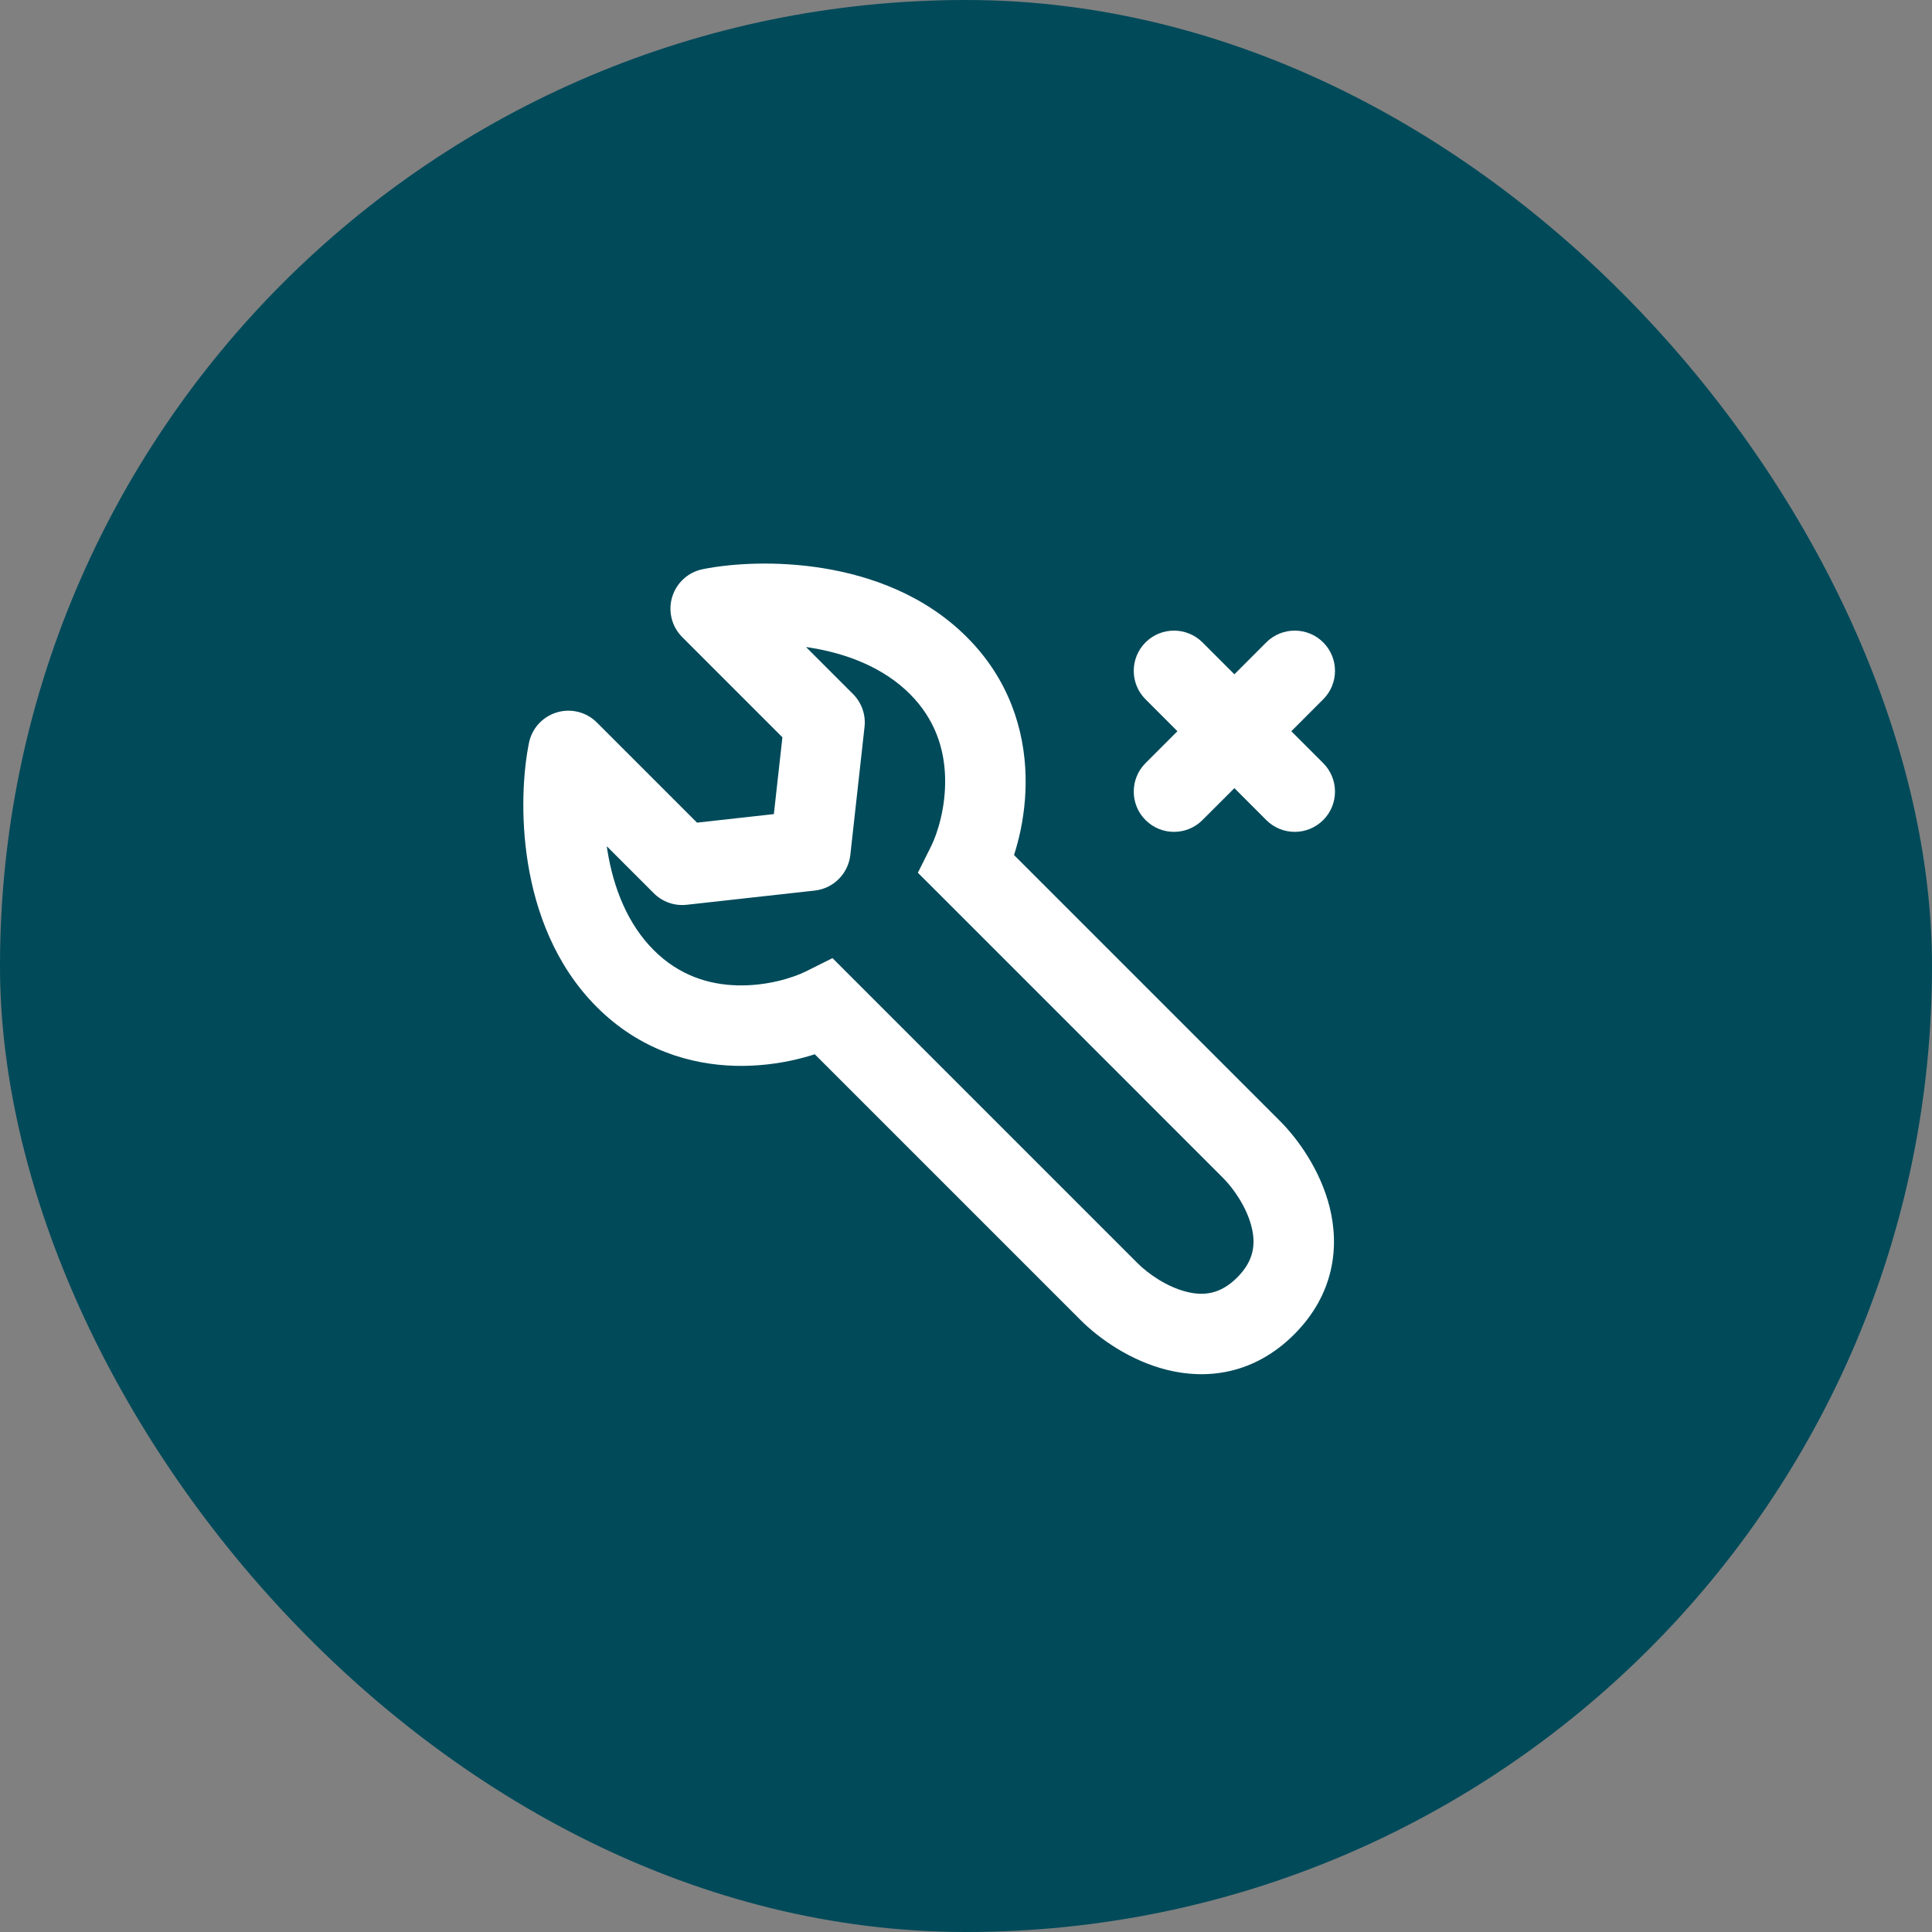 <svg width="48" height="48" viewBox="0 0 48 48" fill="none" xmlns="http://www.w3.org/2000/svg">
<rect x="0" y="0" width="48" height="48" fill="#808080" stroke="none"/>
<rect width="48" height="48" rx="24" fill="#004A5A"/>
<path d="M32.875 17.374C33.265 16.984 33.265 16.351 32.875 15.96C32.484 15.57 31.851 15.57 31.46 15.96L30.668 16.753L29.875 15.96C29.484 15.57 28.851 15.57 28.46 15.96C28.07 16.351 28.07 16.984 28.46 17.374L29.253 18.167L28.46 18.96C28.07 19.351 28.07 19.984 28.46 20.374C28.851 20.765 29.484 20.765 29.875 20.374L30.668 19.581L31.46 20.374C31.851 20.765 32.484 20.765 32.875 20.374C33.265 19.984 33.265 19.351 32.875 18.96L32.082 18.167L32.875 17.374Z" fill="white"/>
<path d="M20.485 25.021L21.193 24.314L20.683 23.804L20.038 24.127L20.485 25.021ZM27.557 32.092L28.264 31.385L28.264 31.385L27.557 32.092ZM31.092 28.556L30.385 29.264L30.385 29.264L31.092 28.556ZM24.021 21.485L23.127 21.038L22.804 21.683L23.314 22.192L24.021 21.485ZM17.657 15.121L17.461 14.141C17.099 14.213 16.807 14.479 16.7 14.832C16.593 15.185 16.689 15.568 16.95 15.829L17.657 15.121ZM20.485 17.95L21.479 18.06C21.513 17.758 21.407 17.457 21.193 17.243L20.485 17.95ZM20.132 21.132L20.242 22.126C20.707 22.074 21.074 21.707 21.126 21.242L20.132 21.132ZM14.121 18.657L14.829 17.95C14.568 17.689 14.185 17.593 13.832 17.7C13.479 17.807 13.213 18.099 13.141 18.461L14.121 18.657ZM16.95 21.485L16.243 22.192C16.458 22.407 16.759 22.513 17.06 22.479L16.95 21.485ZM20.485 25.021L19.778 25.728L26.849 32.799L27.557 32.092L28.264 31.385L21.193 24.314L20.485 25.021ZM27.557 32.092L26.849 32.799C27.293 33.243 28.065 33.802 28.993 34.034C29.981 34.281 31.156 34.149 32.153 33.153L31.446 32.446L30.738 31.738C30.321 32.156 29.905 32.201 29.479 32.094C28.993 31.973 28.527 31.648 28.264 31.385L27.557 32.092ZM31.446 32.446L32.153 33.153C33.149 32.156 33.281 30.981 33.035 29.993C32.802 29.065 32.243 28.293 31.799 27.849L31.092 28.556L30.385 29.264C30.648 29.527 30.973 29.993 31.094 30.478C31.201 30.905 31.156 31.321 30.738 31.738L31.446 32.446ZM31.092 28.556L31.799 27.849L24.728 20.778L24.021 21.485L23.314 22.192L30.385 29.264L31.092 28.556ZM24.021 21.485L24.915 21.933C25.217 21.33 25.509 20.355 25.48 19.267C25.451 18.156 25.085 16.892 24.021 15.829L23.314 16.536L22.607 17.243C23.24 17.876 23.463 18.616 23.481 19.319C23.5 20.046 23.297 20.698 23.127 21.038L24.021 21.485ZM23.314 16.536L24.021 15.829C22.975 14.782 21.632 14.308 20.451 14.117C19.27 13.925 18.159 14.001 17.461 14.141L17.657 15.121L17.853 16.102C18.333 16.006 19.202 15.94 20.131 16.091C21.06 16.241 21.956 16.592 22.607 17.243L23.314 16.536ZM17.657 15.121L16.95 15.829L19.778 18.657L20.485 17.95L21.193 17.243L18.364 14.414L17.657 15.121ZM20.485 17.95L19.492 17.839L19.138 21.021L20.132 21.132L21.126 21.242L21.479 18.06L20.485 17.95ZM20.485 25.021L20.038 24.127C19.698 24.297 19.047 24.5 18.319 24.481C17.616 24.463 16.876 24.24 16.243 23.607L15.536 24.314L14.829 25.021C15.892 26.084 17.156 26.451 18.267 26.48C19.355 26.508 20.33 26.217 20.933 25.915L20.485 25.021ZM15.536 24.314L16.243 23.607C15.592 22.956 15.241 22.06 15.091 21.131C14.941 20.202 15.006 19.333 15.102 18.853L14.121 18.657L13.141 18.461C13.001 19.159 12.925 20.27 13.117 21.451C13.308 22.632 13.783 23.975 14.829 25.021L15.536 24.314ZM14.121 18.657L13.414 19.364L16.243 22.192L16.95 21.485L17.657 20.778L14.829 17.95L14.121 18.657ZM16.95 21.485L17.06 22.479L20.242 22.126L20.132 21.132L20.021 20.138L16.84 20.491L16.95 21.485Z" fill="white"/>
</svg>
